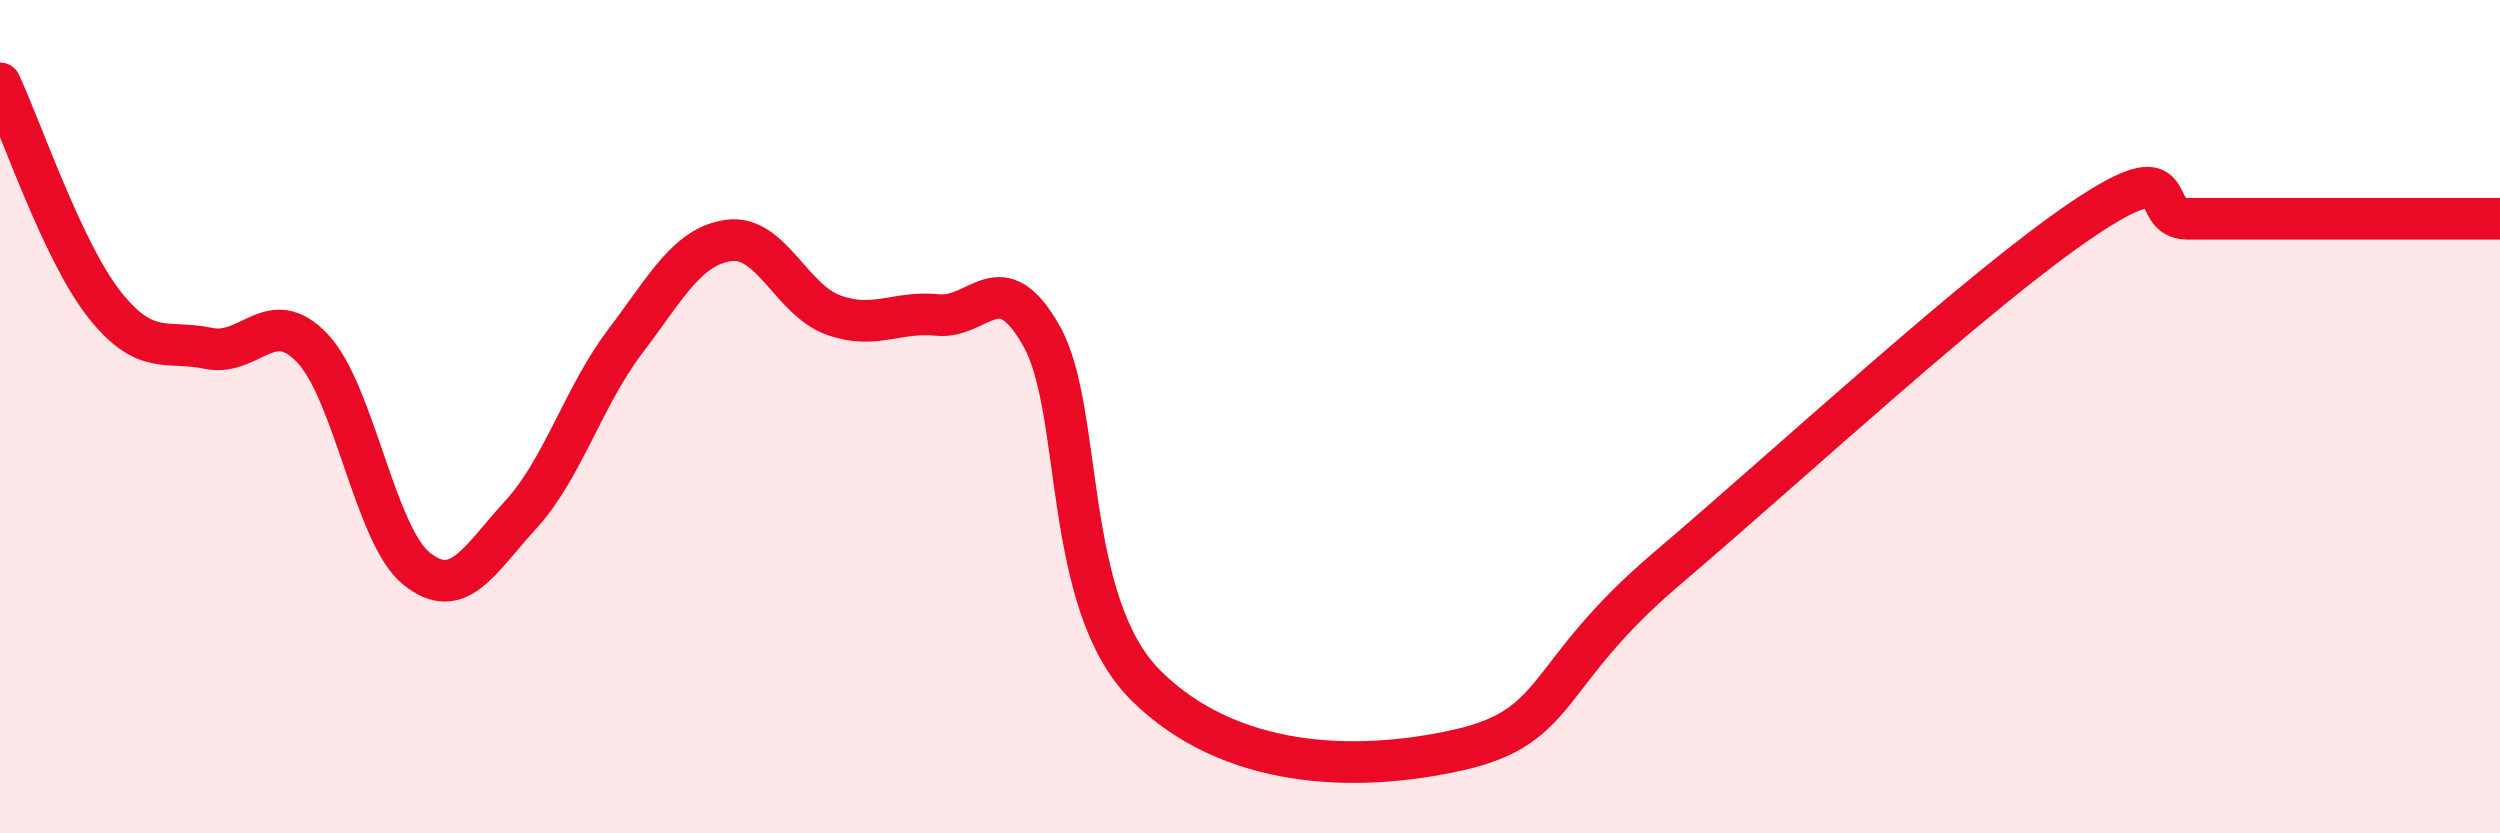 
    <svg width="60" height="20" viewBox="0 0 60 20" xmlns="http://www.w3.org/2000/svg">
      <path
        d="M 0,2 C 0.5,3.06 1.5,6.03 2.5,7.3 C 3.5,8.57 4,8.15 5,8.36 C 6,8.57 6.5,7.3 7.5,8.36 C 8.5,9.42 9,12.85 10,13.65 C 11,14.45 11.5,13.44 12.5,12.35 C 13.5,11.26 14,9.52 15,8.2 C 16,6.88 16.5,5.9 17.5,5.77 C 18.5,5.64 19,7.2 20,7.56 C 21,7.92 21.5,7.46 22.5,7.56 C 23.5,7.66 24,6.29 25,8.07 C 26,9.85 25.5,14.46 27.5,16.45 C 29.5,18.44 32.5,18.56 35,18 C 37.5,17.44 37,16.2 40,13.65 C 43,11.1 47.5,6.93 50,5.25 C 52.5,3.57 51.5,5.25 52.5,5.25 C 53.5,5.25 53.5,5.25 55,5.25 C 56.5,5.25 59,5.25 60,5.25L60 20L0 20Z"
        fill="#EB0A25"
        opacity="0.1"
        stroke-linecap="round"
        stroke-linejoin="round"
      />
      <path
        d="M 0,2 C 0.5,3.06 1.5,6.03 2.5,7.3 C 3.5,8.57 4,8.15 5,8.36 C 6,8.57 6.5,7.3 7.5,8.36 C 8.5,9.42 9,12.85 10,13.65 C 11,14.45 11.5,13.44 12.5,12.35 C 13.5,11.26 14,9.52 15,8.2 C 16,6.88 16.5,5.9 17.5,5.77 C 18.5,5.64 19,7.2 20,7.56 C 21,7.92 21.5,7.46 22.5,7.56 C 23.5,7.66 24,6.29 25,8.07 C 26,9.85 25.5,14.46 27.5,16.45 C 29.5,18.44 32.5,18.56 35,18 C 37.5,17.44 37,16.2 40,13.65 C 43,11.1 47.5,6.93 50,5.25 C 52.5,3.57 51.5,5.25 52.5,5.25 C 53.5,5.25 53.5,5.25 55,5.25 C 56.5,5.25 59,5.25 60,5.25"
        stroke="#EB0A25"
        stroke-width="1"
        fill="none"
        stroke-linecap="round"
        stroke-linejoin="round"
      />
    </svg>
  